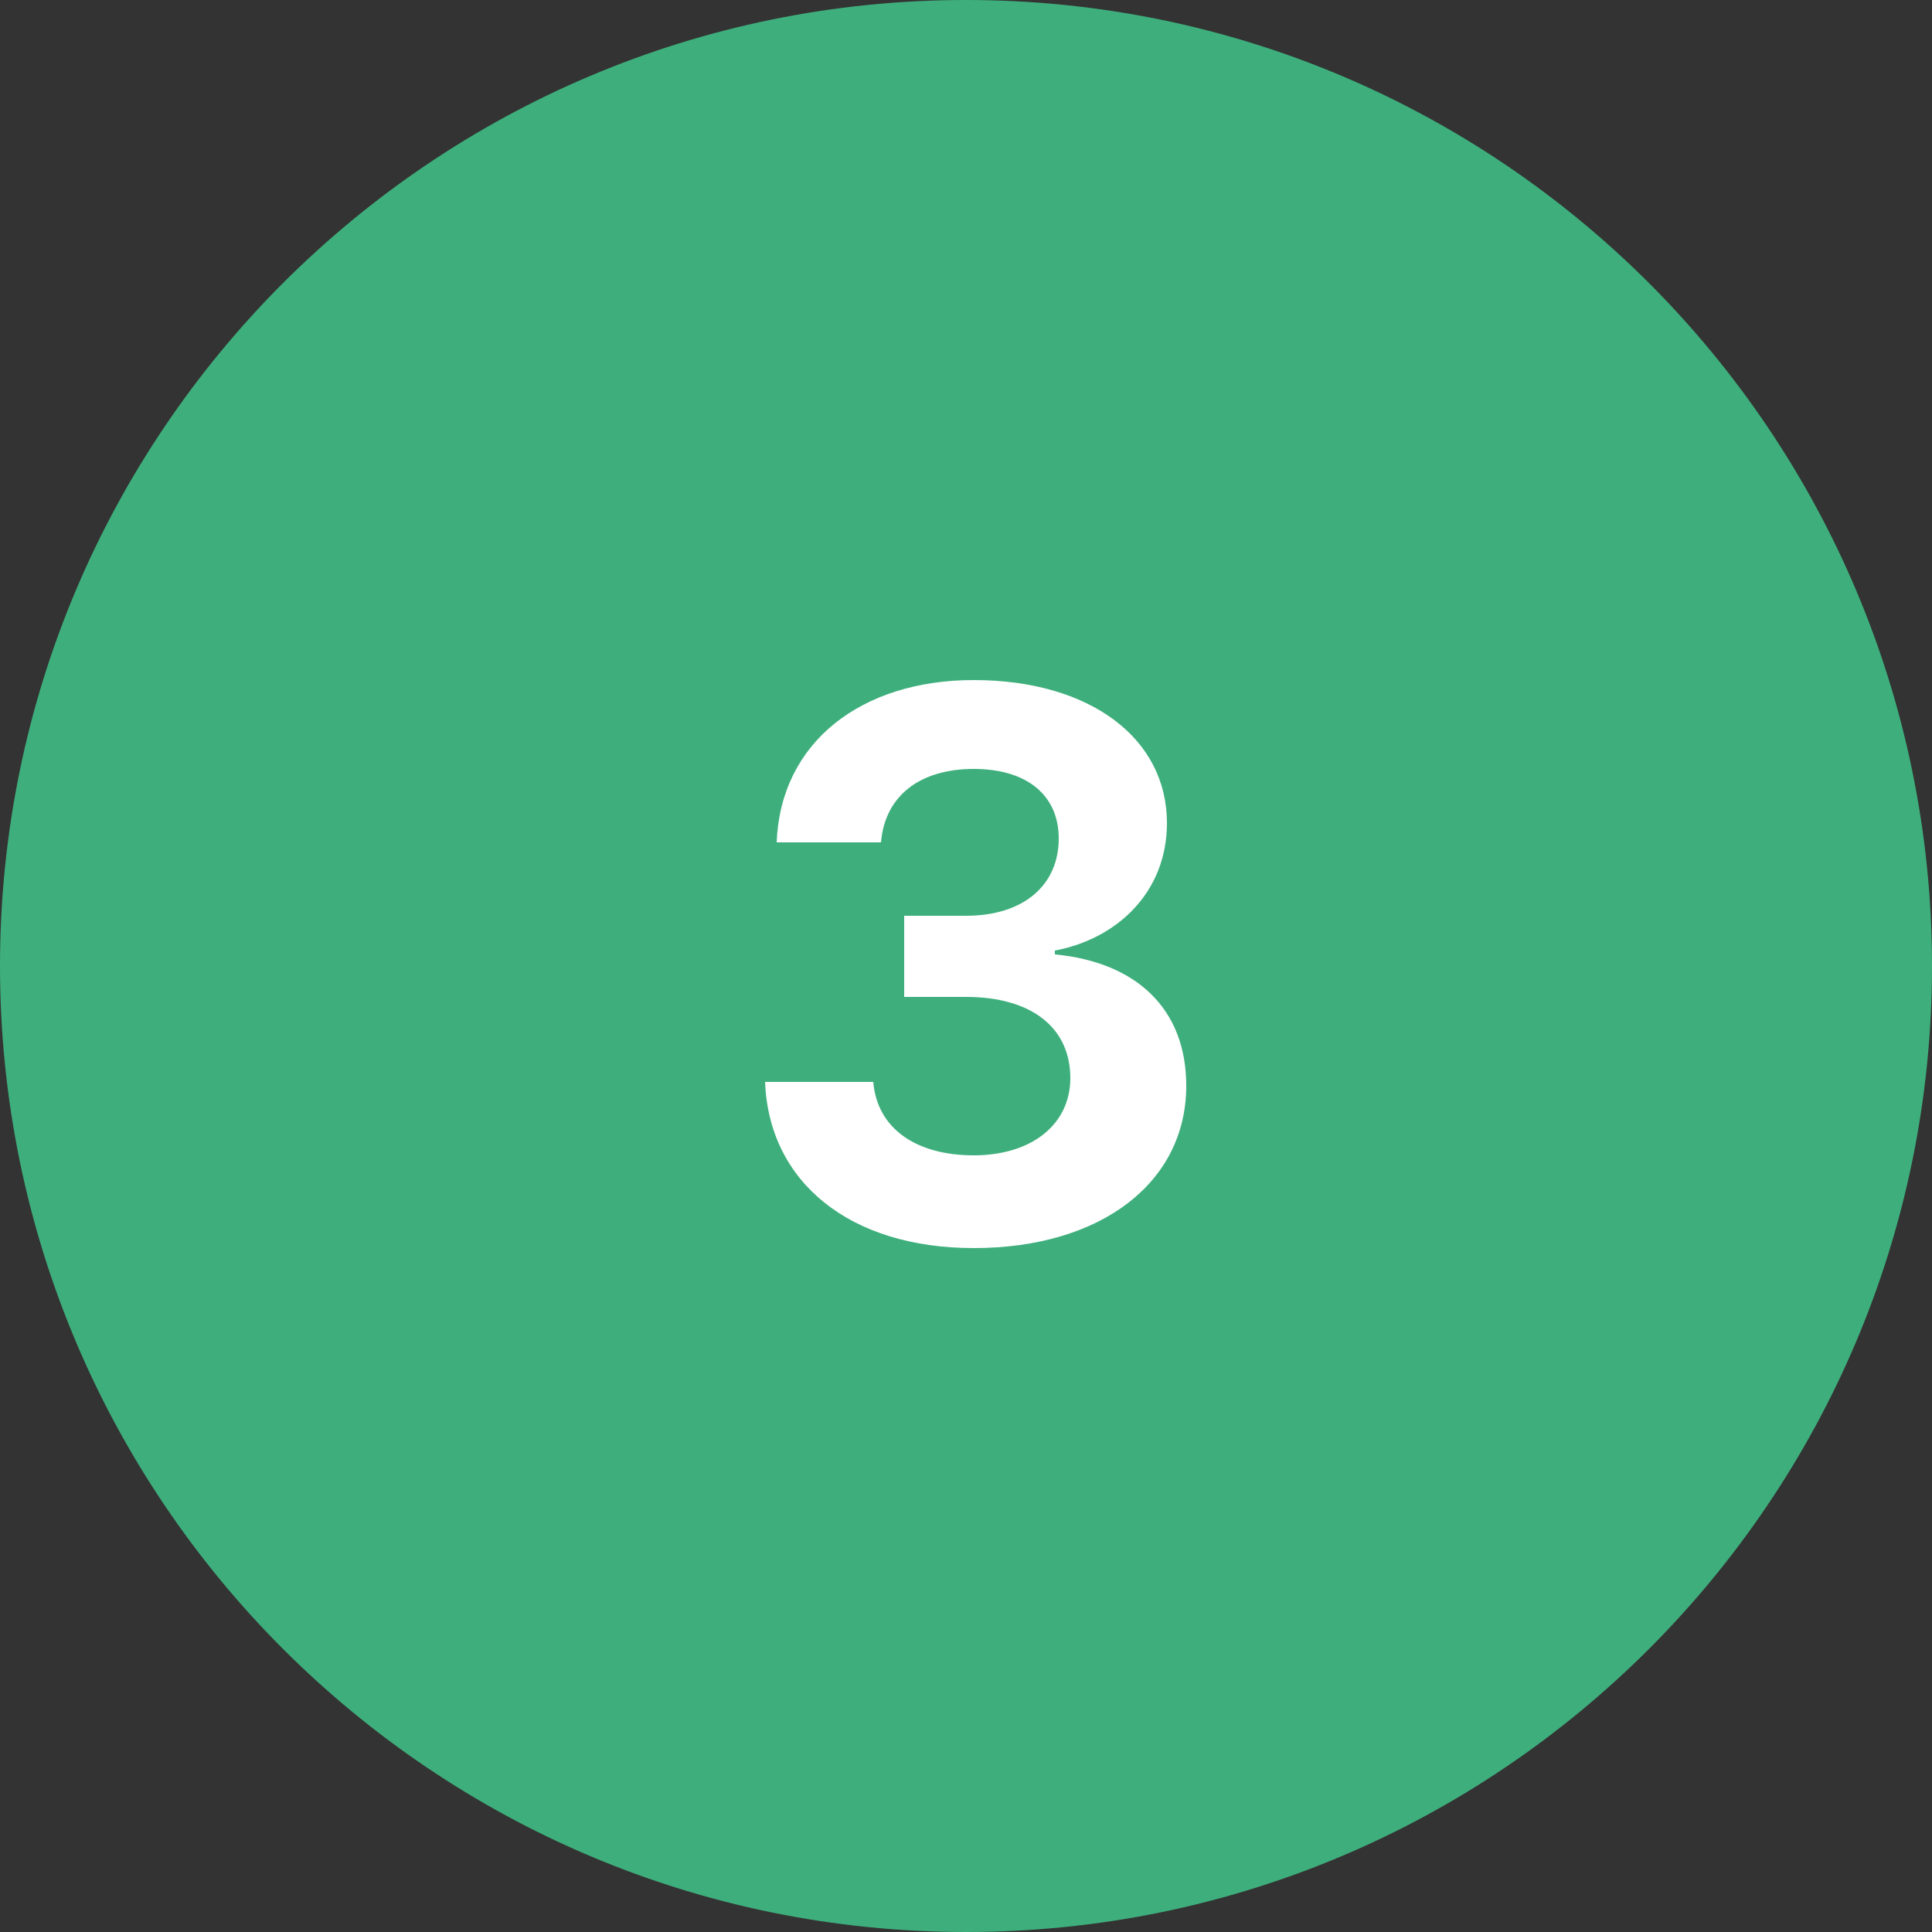 <?xml version="1.0" encoding="UTF-8"?>
<svg xmlns="http://www.w3.org/2000/svg" version="1.2" viewBox="0 0 50 50" width="50" height="50">
  <rect x="0" y="0" width="50" height="50" fill="#333333" stroke="none"/>
  <style>.a{fill:#3eaf7c}.b{fill:#fff}</style>
  <path class="a" d="m25 50c-13.8 0-25-11.2-25-25 0-13.8 11.2-25 25-25 13.8 0 25 11.2 25 25 0 13.8-11.2 25-25 25z"></path>
  <path class="b" d="m25.2 32.3c3.3 0 5.5-1.7 5.5-4.2 0-2-1.3-3.2-3.4-3.4v-0.1c1.6-0.3 2.9-1.5 2.9-3.3 0-2.2-2-3.7-5-3.7-2.9 0-5 1.6-5.1 4.2h2.7c0.1-1.2 1-1.9 2.4-1.9 1.4 0 2.2 0.7 2.2 1.8 0 1.2-0.9 2-2.4 2h-1.6v2.1h1.6c1.7 0 2.7 0.8 2.7 2.1 0 1.2-1 2-2.5 2-1.5 0-2.5-0.7-2.6-1.9h-2.8c0.1 2.6 2.2 4.3 5.4 4.3z"></path>
</svg>
